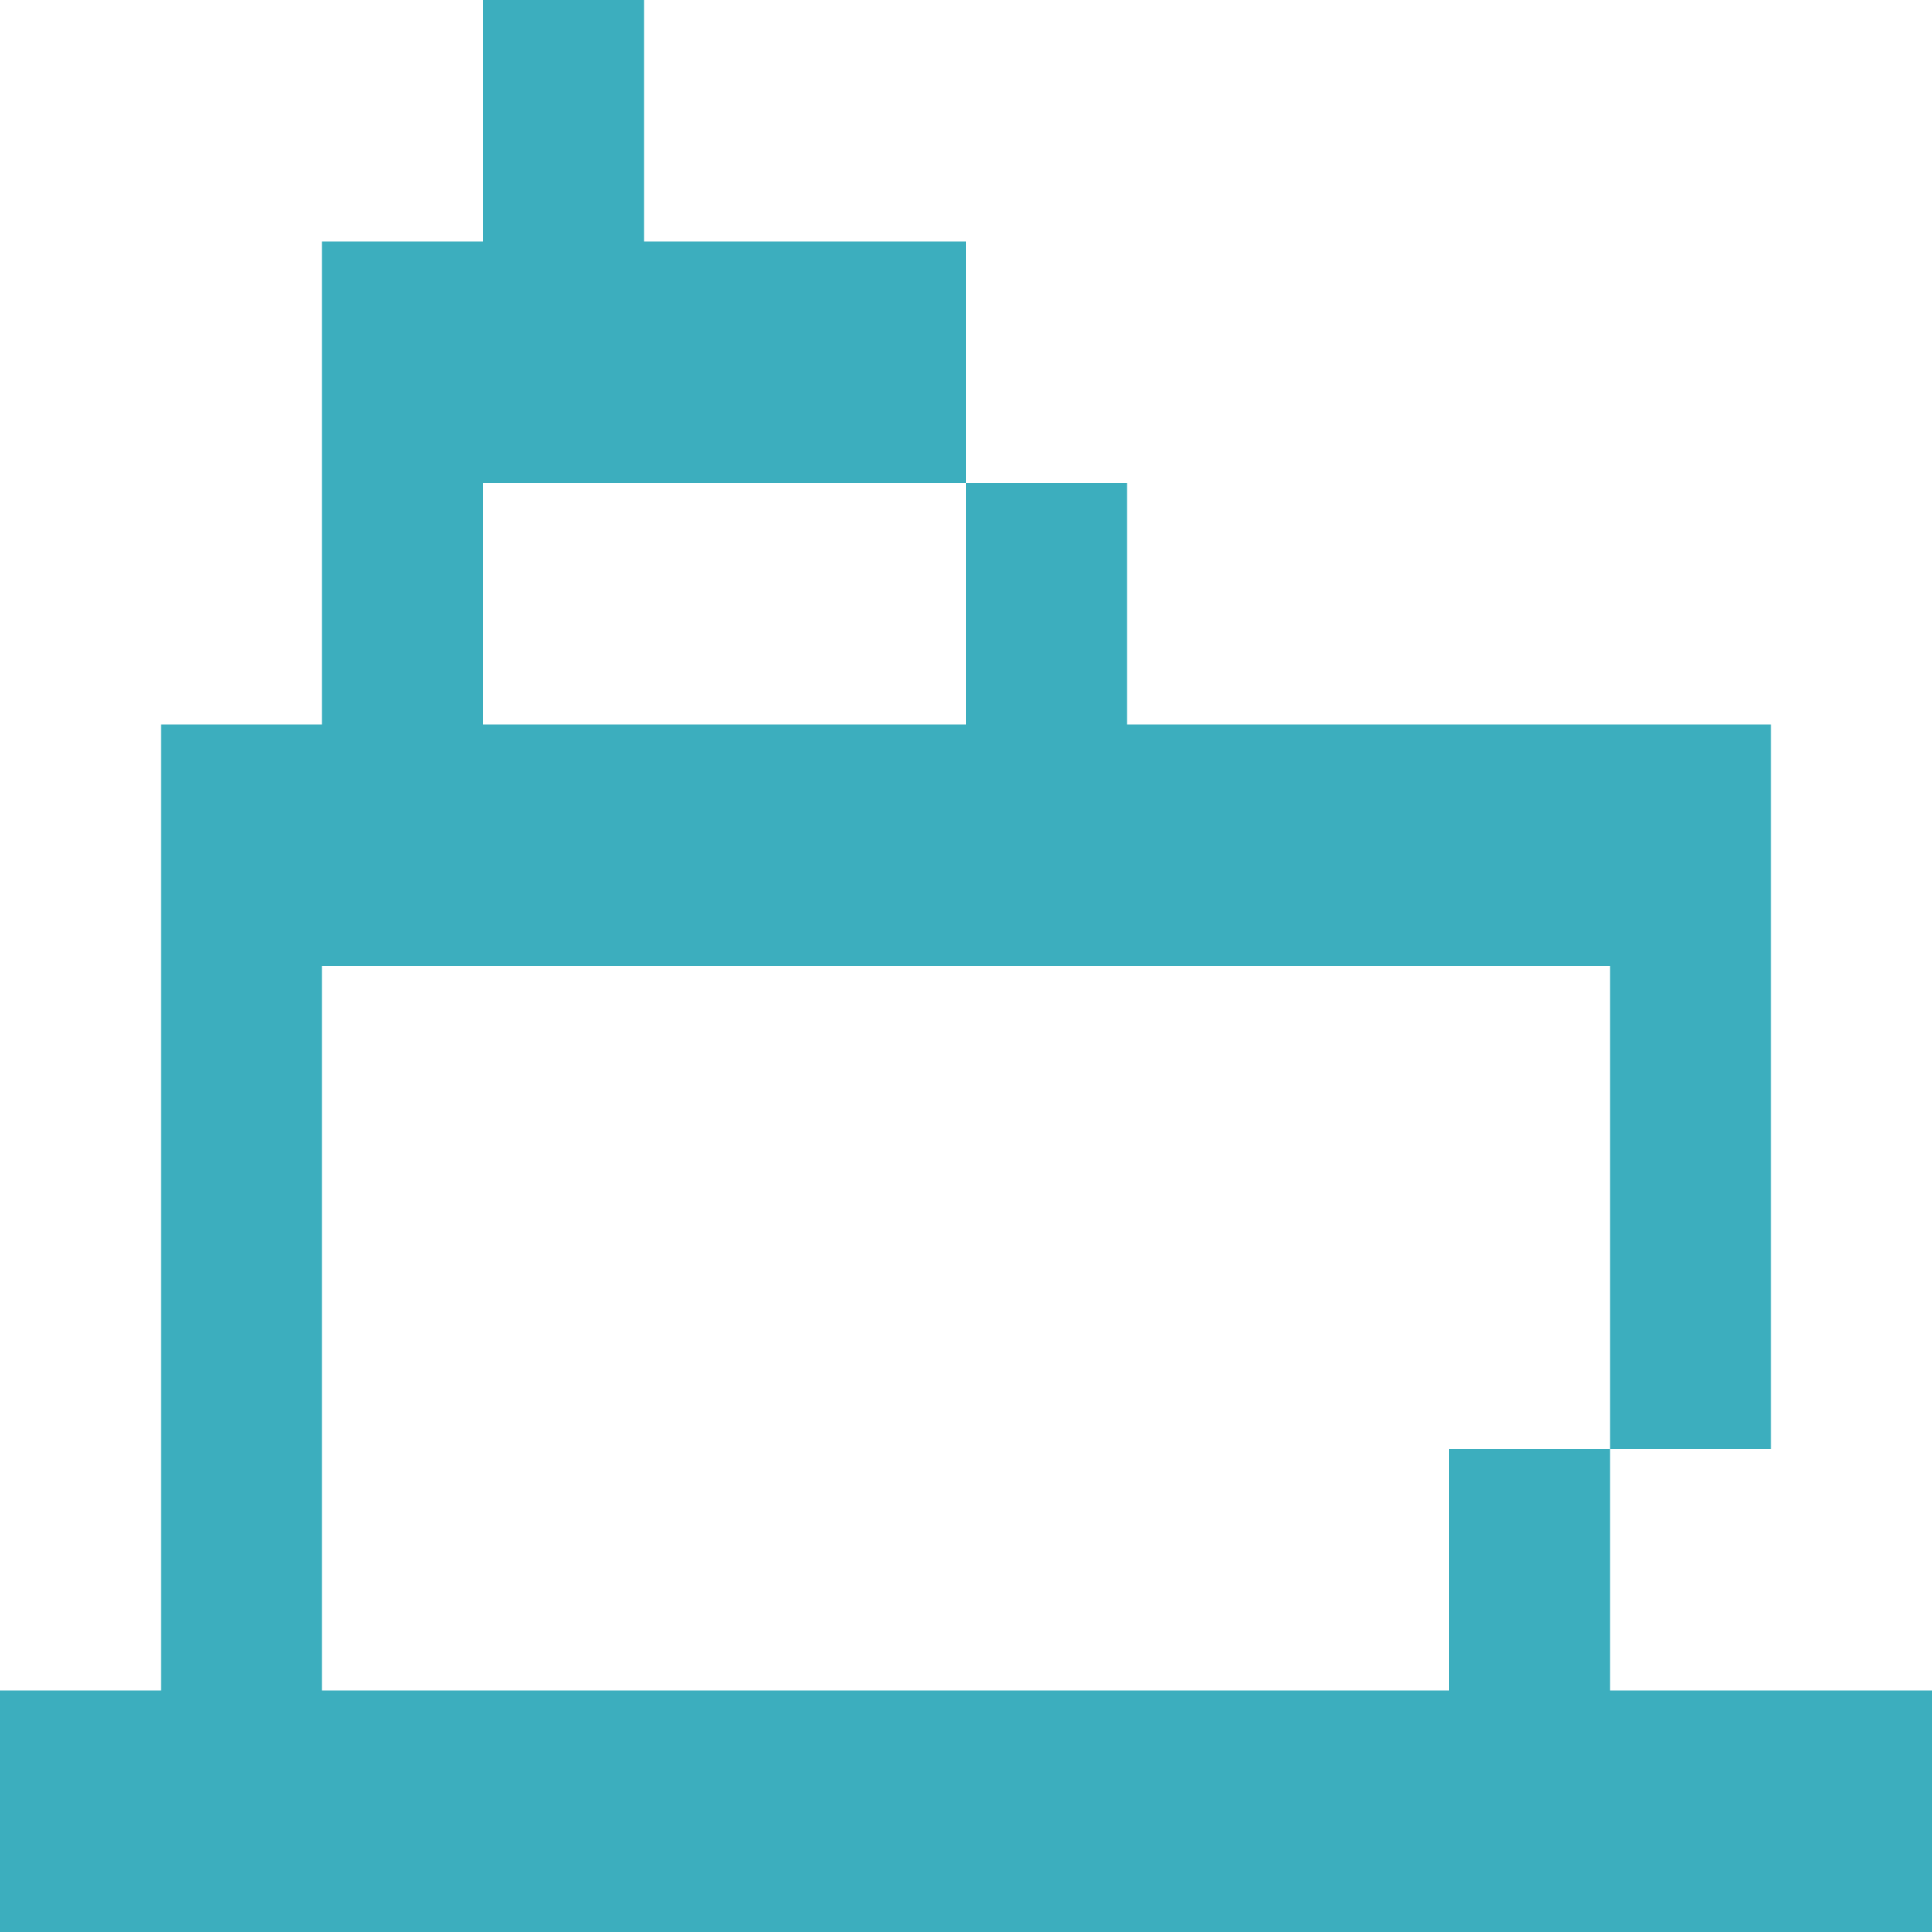     <svg viewBox="0 0 65 65" xmlns="http://www.w3.org/2000/svg">
        <path fill="#3caebe"
            d="M21.667 0V8.125H32.5V16.25H16.25V24.375H32.5V16.25H37.917V24.375H59.583V48.75H54.167V32.5H10.833V56.875H48.75V48.75H54.167V56.875H65V65H0V56.875H5.417V24.375H10.833V8.125H16.25V0H21.667Z" />
    </svg>

